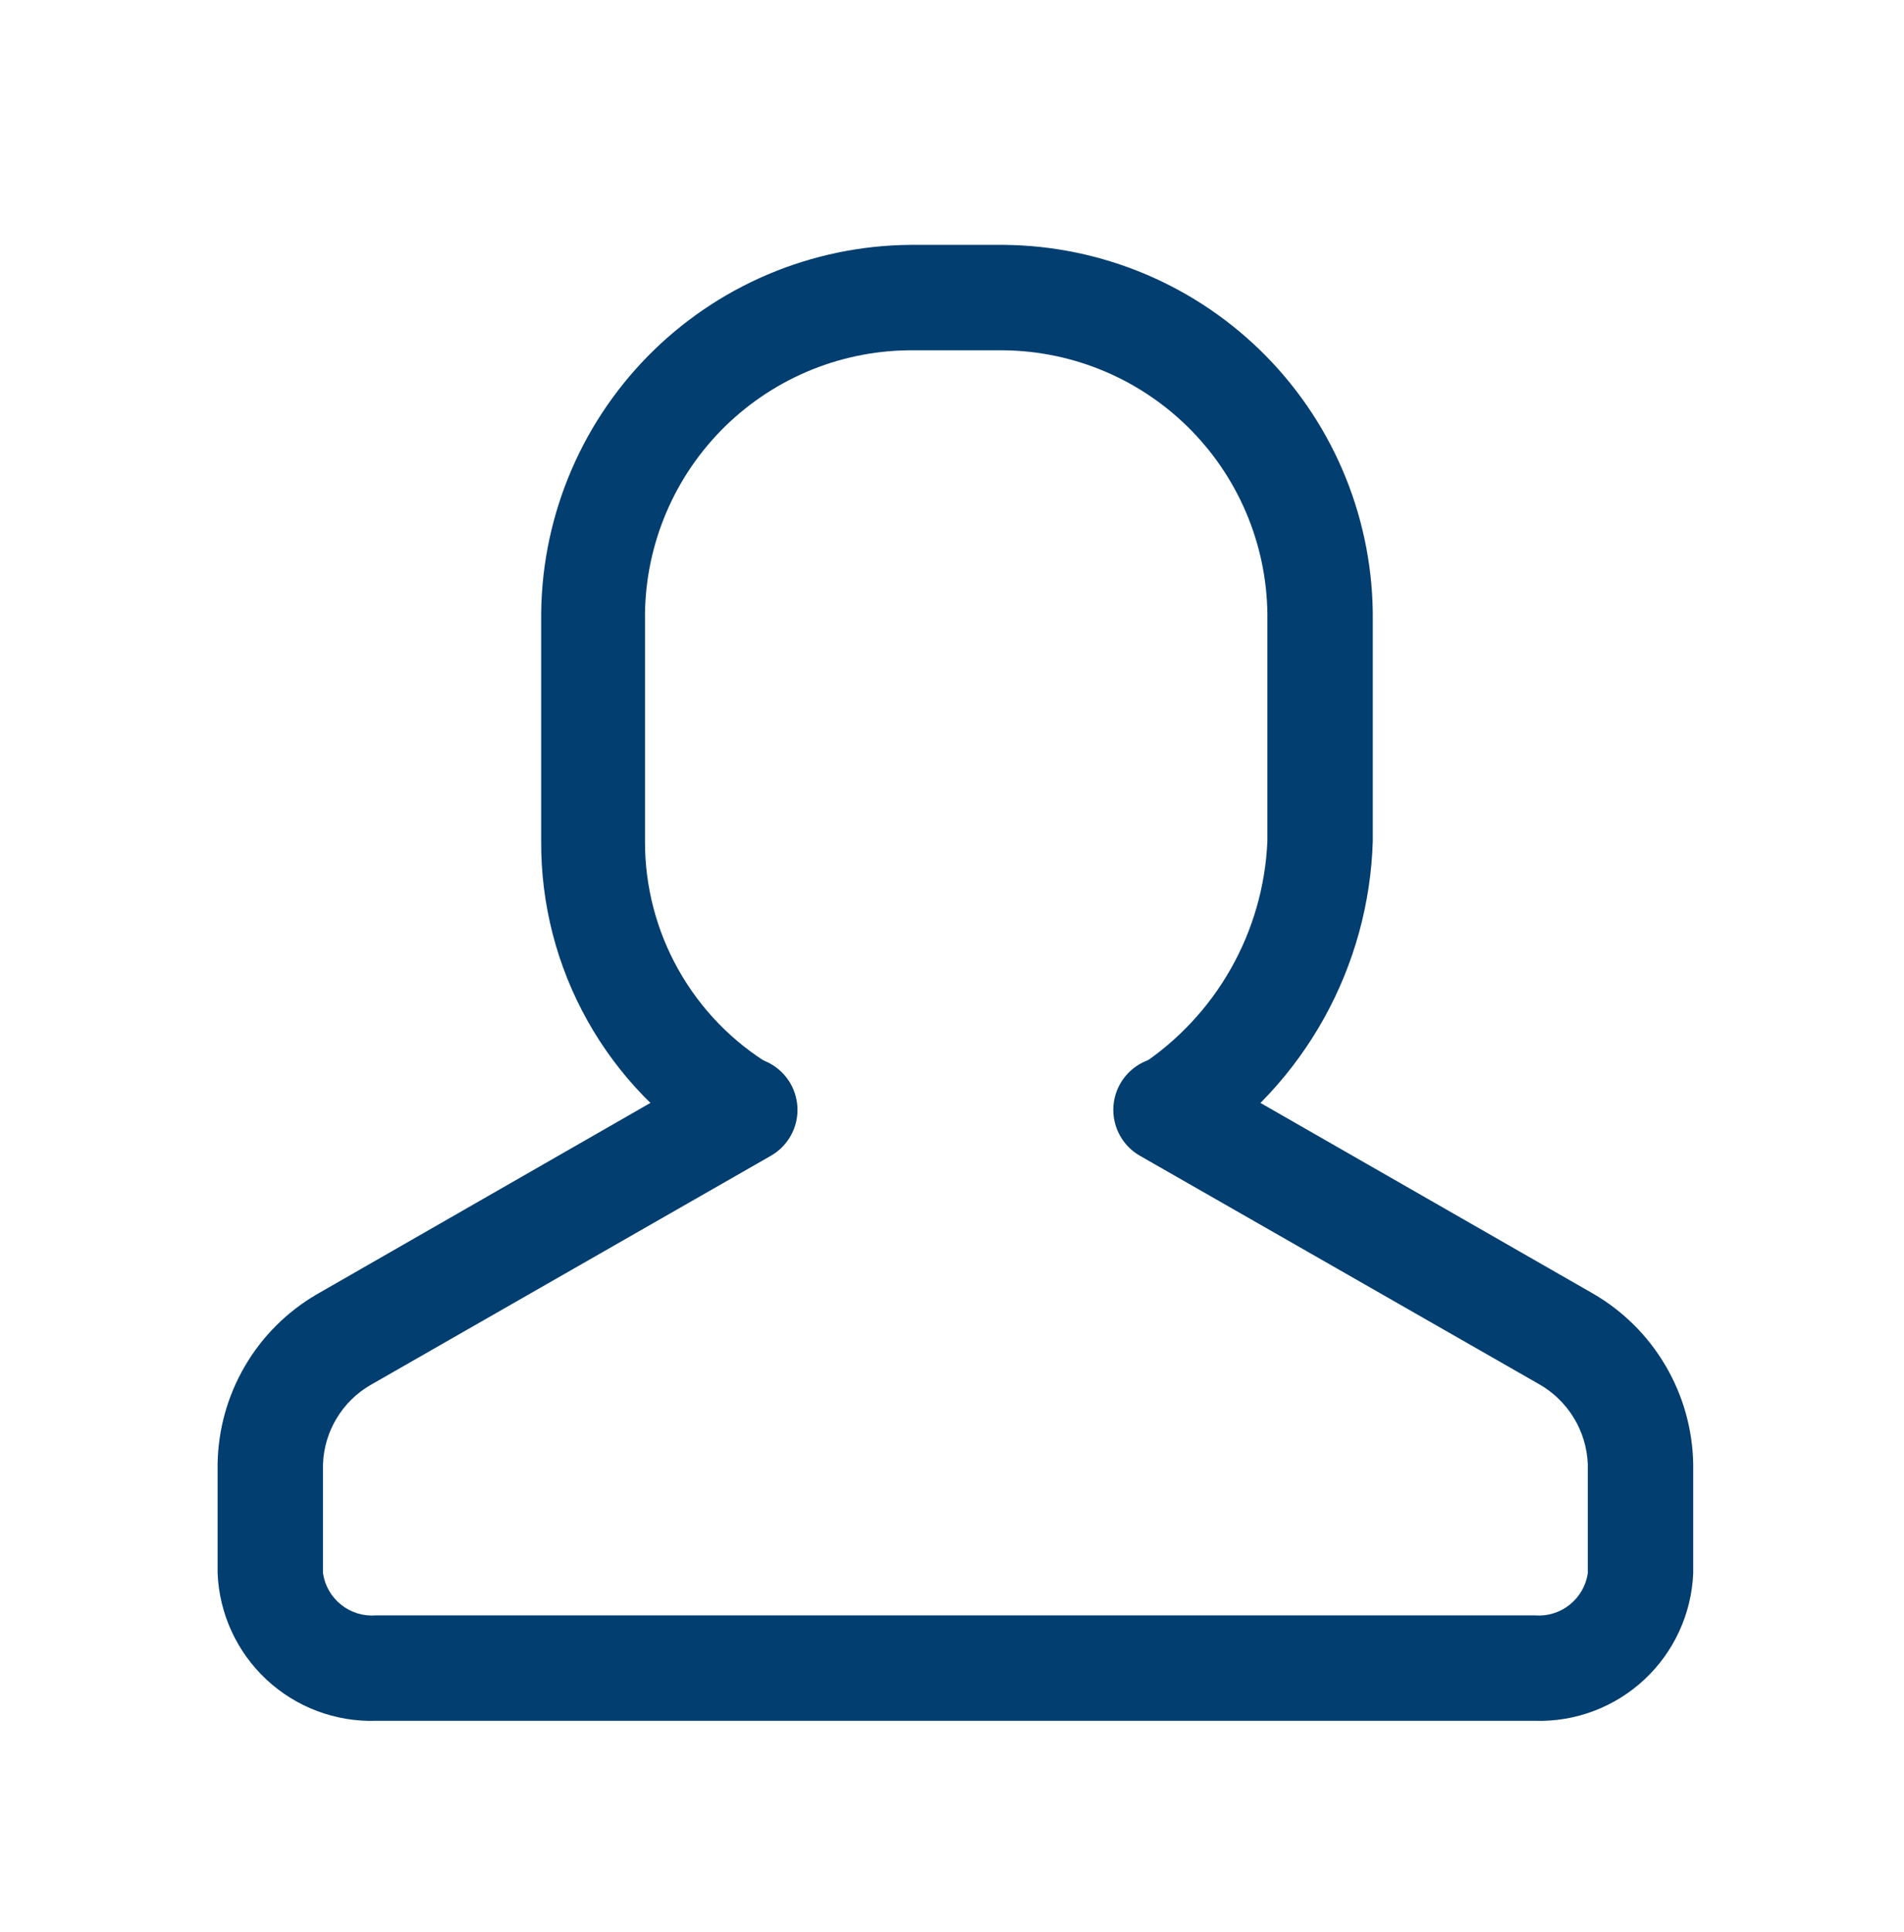 <svg width="70" height="71" viewBox="0 0 70 71" fill="none" xmlns="http://www.w3.org/2000/svg">
<path d="M27.375 42.732C27.009 42.734 26.651 42.626 26.348 42.422C24.368 41.227 22.732 39.538 21.601 37.52C20.47 35.503 19.883 33.226 19.896 30.913V22.814C19.878 21.016 20.215 19.233 20.887 17.565C21.559 15.897 22.554 14.378 23.813 13.095C25.073 11.812 26.573 10.79 28.228 10.087C29.883 9.385 31.661 9.015 33.459 9H36.907C38.705 9.015 40.483 9.385 42.138 10.087C43.793 10.79 45.293 11.812 46.553 13.095C47.812 14.378 48.807 15.897 49.479 17.565C50.151 19.233 50.488 21.016 50.47 22.814V30.913C50.402 33.195 49.787 35.428 48.678 37.424C47.569 39.419 45.998 41.12 44.096 42.383C43.672 42.676 43.149 42.788 42.642 42.696C42.135 42.603 41.686 42.313 41.393 41.889C41.1 41.465 40.987 40.942 41.08 40.435C41.173 39.928 41.463 39.479 41.887 39.186C43.273 38.281 44.424 37.059 45.242 35.62C46.061 34.181 46.525 32.567 46.595 30.913V22.814C46.613 21.525 46.376 20.245 45.899 19.048C45.422 17.85 44.713 16.759 43.813 15.835C42.913 14.912 41.84 14.175 40.655 13.667C39.47 13.159 38.197 12.89 36.907 12.875H33.401C32.111 12.89 30.838 13.159 29.653 13.667C28.468 14.175 27.395 14.912 26.495 15.835C25.595 16.759 24.886 17.85 24.409 19.048C23.932 20.245 23.695 21.525 23.713 22.814V30.913C23.707 32.569 24.13 34.198 24.942 35.641C25.753 37.085 26.925 38.293 28.344 39.148C28.56 39.282 28.748 39.458 28.897 39.665C29.045 39.873 29.151 40.107 29.209 40.356C29.266 40.604 29.274 40.861 29.232 41.113C29.19 41.364 29.099 41.605 28.964 41.821C28.794 42.092 28.561 42.317 28.284 42.476C28.006 42.635 27.694 42.723 27.375 42.732Z" fill="#033E70"/>
<path d="M56.437 63.247H13.812C12.325 63.289 10.881 62.744 9.793 61.728C8.705 60.713 8.061 59.309 8 57.822V53.812C8.018 52.546 8.363 51.307 9.001 50.214C9.639 49.12 10.549 48.211 11.643 47.573L26.406 39.106C26.628 38.979 26.872 38.897 27.125 38.864C27.378 38.831 27.635 38.848 27.882 38.915C28.128 38.981 28.359 39.096 28.562 39.252C28.764 39.408 28.933 39.602 29.061 39.823C29.188 40.044 29.27 40.289 29.303 40.542C29.336 40.795 29.319 41.052 29.252 41.299C29.185 41.545 29.071 41.776 28.915 41.978C28.759 42.181 28.565 42.35 28.344 42.477L13.619 50.906C13.106 51.203 12.677 51.626 12.373 52.134C12.068 52.642 11.896 53.219 11.875 53.812V57.822C11.942 58.278 12.18 58.691 12.539 58.978C12.898 59.266 13.353 59.407 13.812 59.372H56.437C56.897 59.407 57.352 59.266 57.711 58.978C58.07 58.691 58.308 58.278 58.375 57.822V53.812C58.35 53.208 58.172 52.621 57.857 52.105C57.541 51.59 57.099 51.163 56.573 50.867L41.906 42.477C41.459 42.221 41.133 41.797 40.998 41.299C40.864 40.801 40.932 40.27 41.189 39.823C41.446 39.376 41.87 39.049 42.368 38.915C42.866 38.781 43.397 38.849 43.844 39.106L58.549 47.534C59.657 48.171 60.58 49.084 61.228 50.185C61.877 51.285 62.229 52.535 62.25 53.812V57.822C62.189 59.309 61.545 60.713 60.457 61.728C59.369 62.744 57.925 63.289 56.437 63.247Z" fill="#033E70"/>
</svg>
